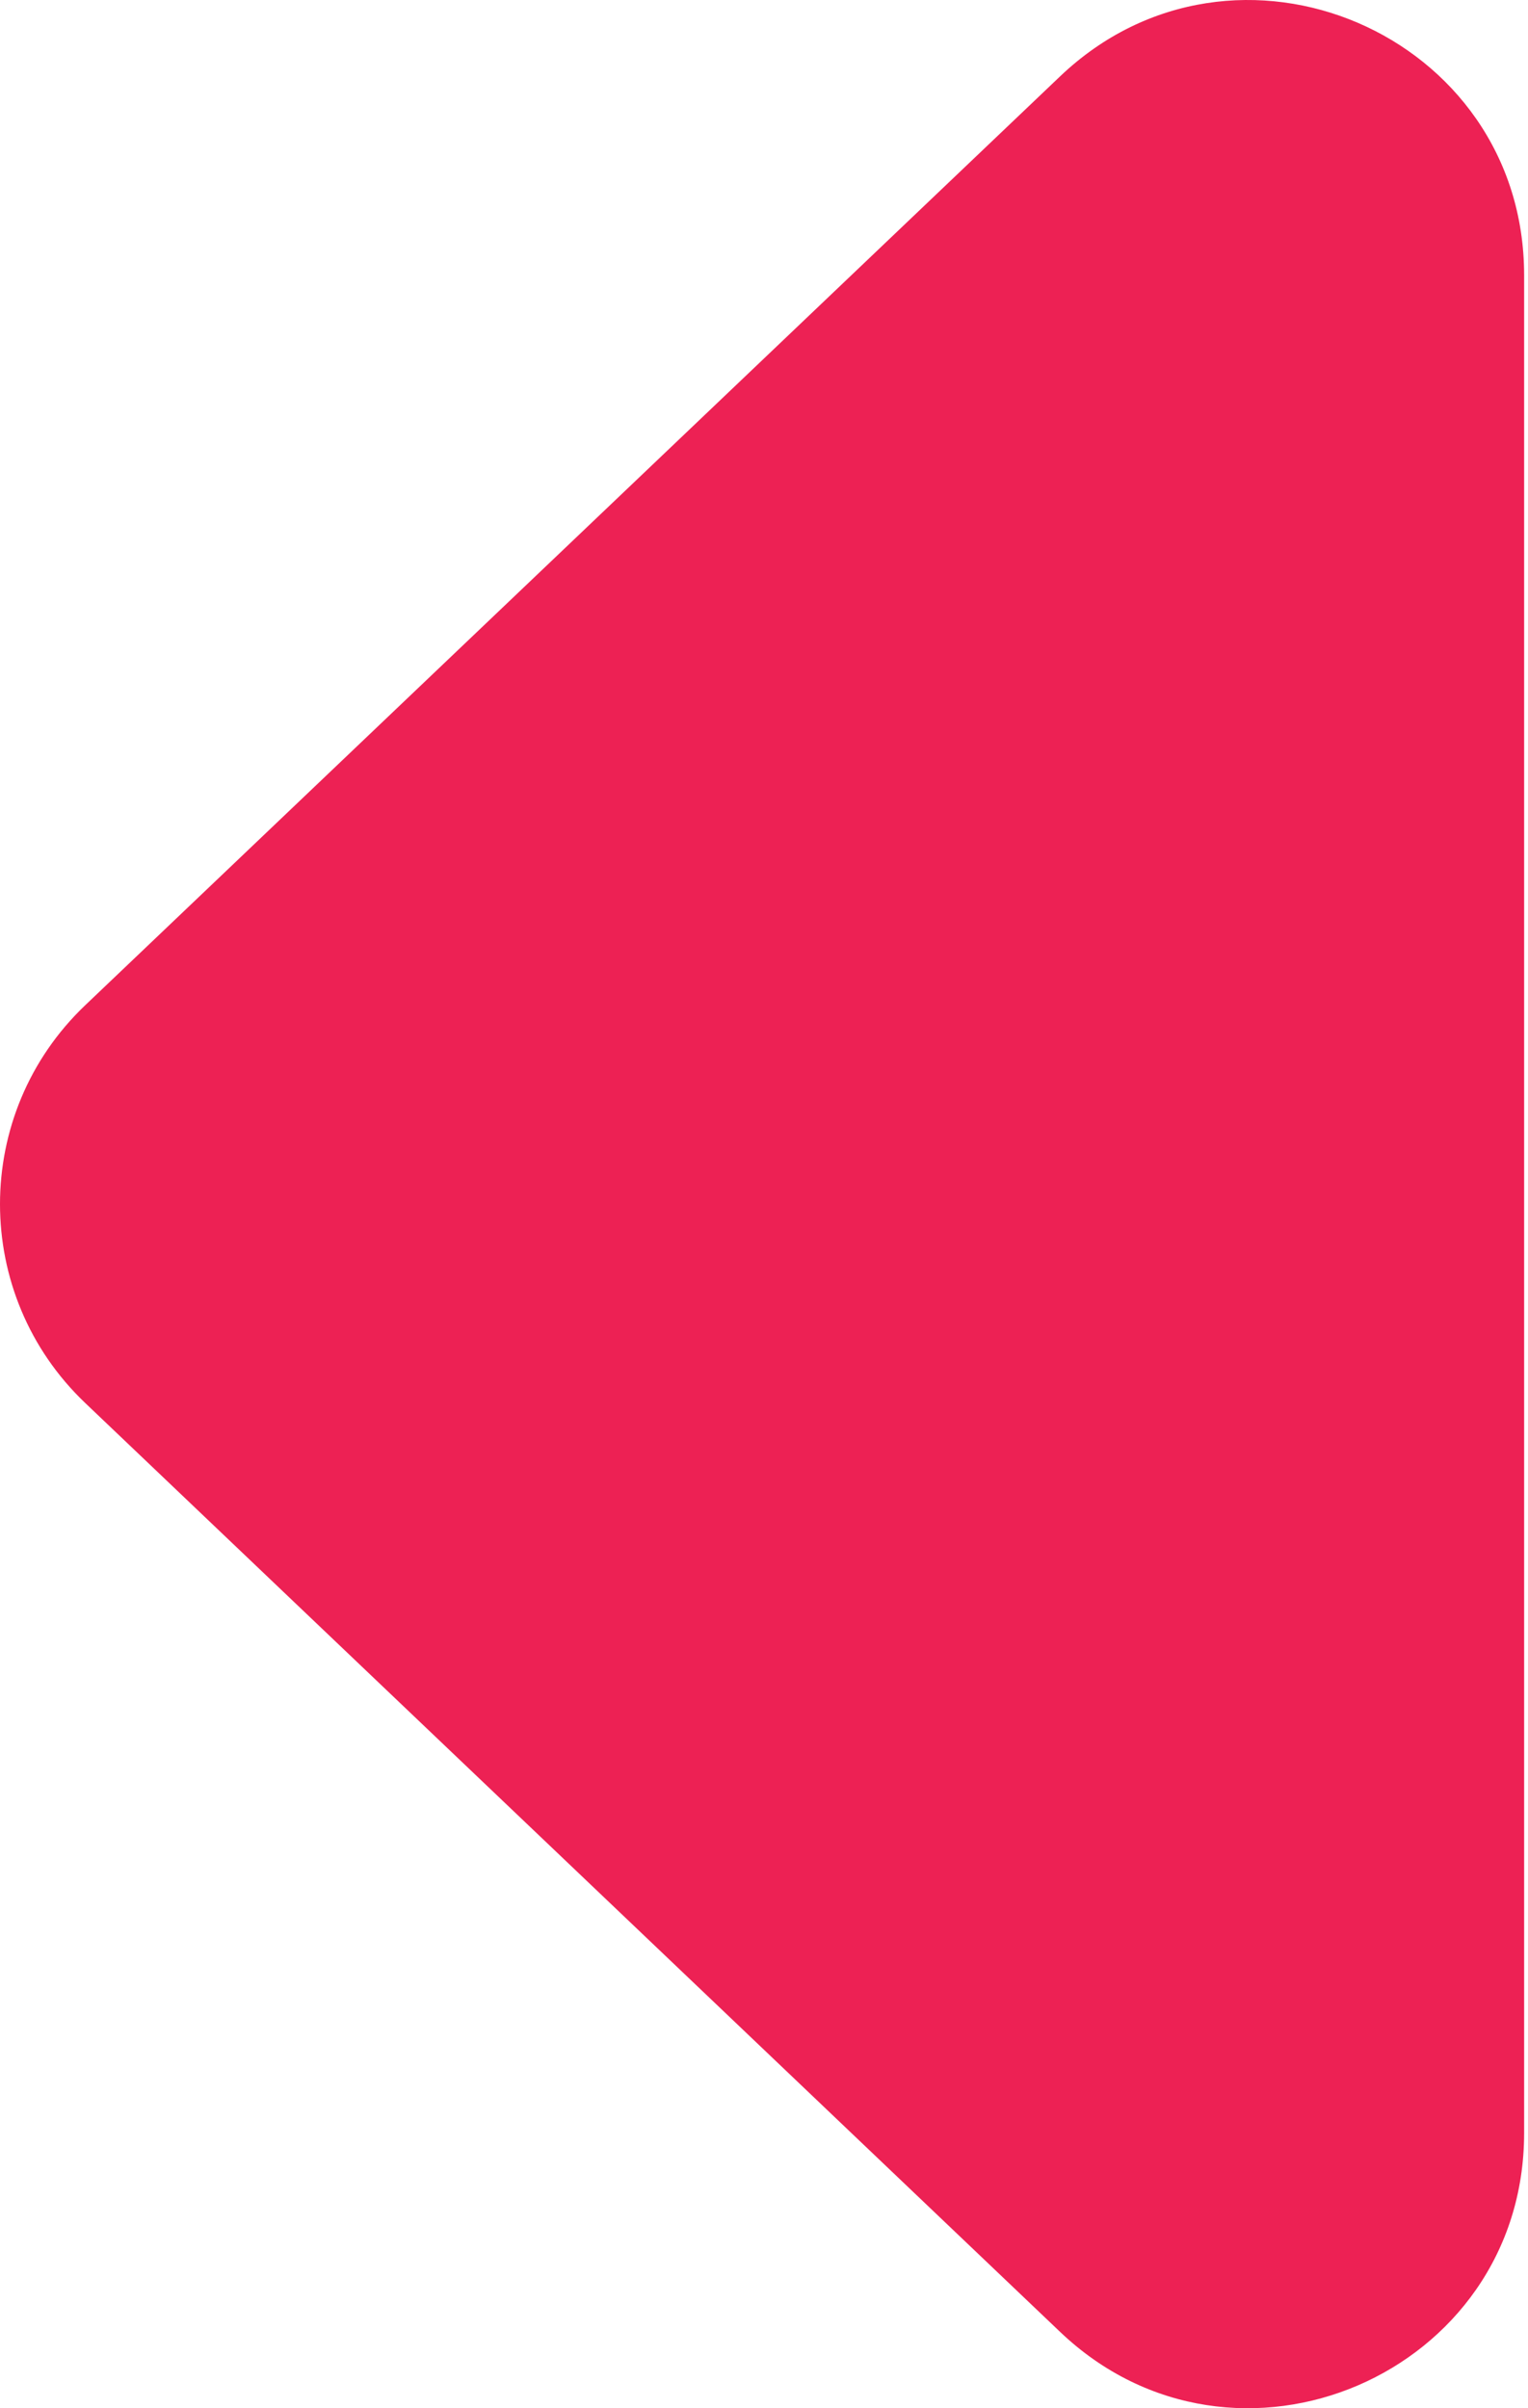 <?xml version="1.0" encoding="UTF-8"?> <svg xmlns="http://www.w3.org/2000/svg" width="99" height="156" viewBox="0 0 99 156" fill="none"> <path d="M5.52 90.882C-1.84 83.871 -1.84 72.129 5.52 65.118L68.685 4.945C80.012 -5.845 98.749 2.183 98.749 17.827L98.749 138.173C98.749 153.817 80.012 161.845 68.685 151.055L5.52 90.882Z" fill="#ED2154"></path> </svg> 